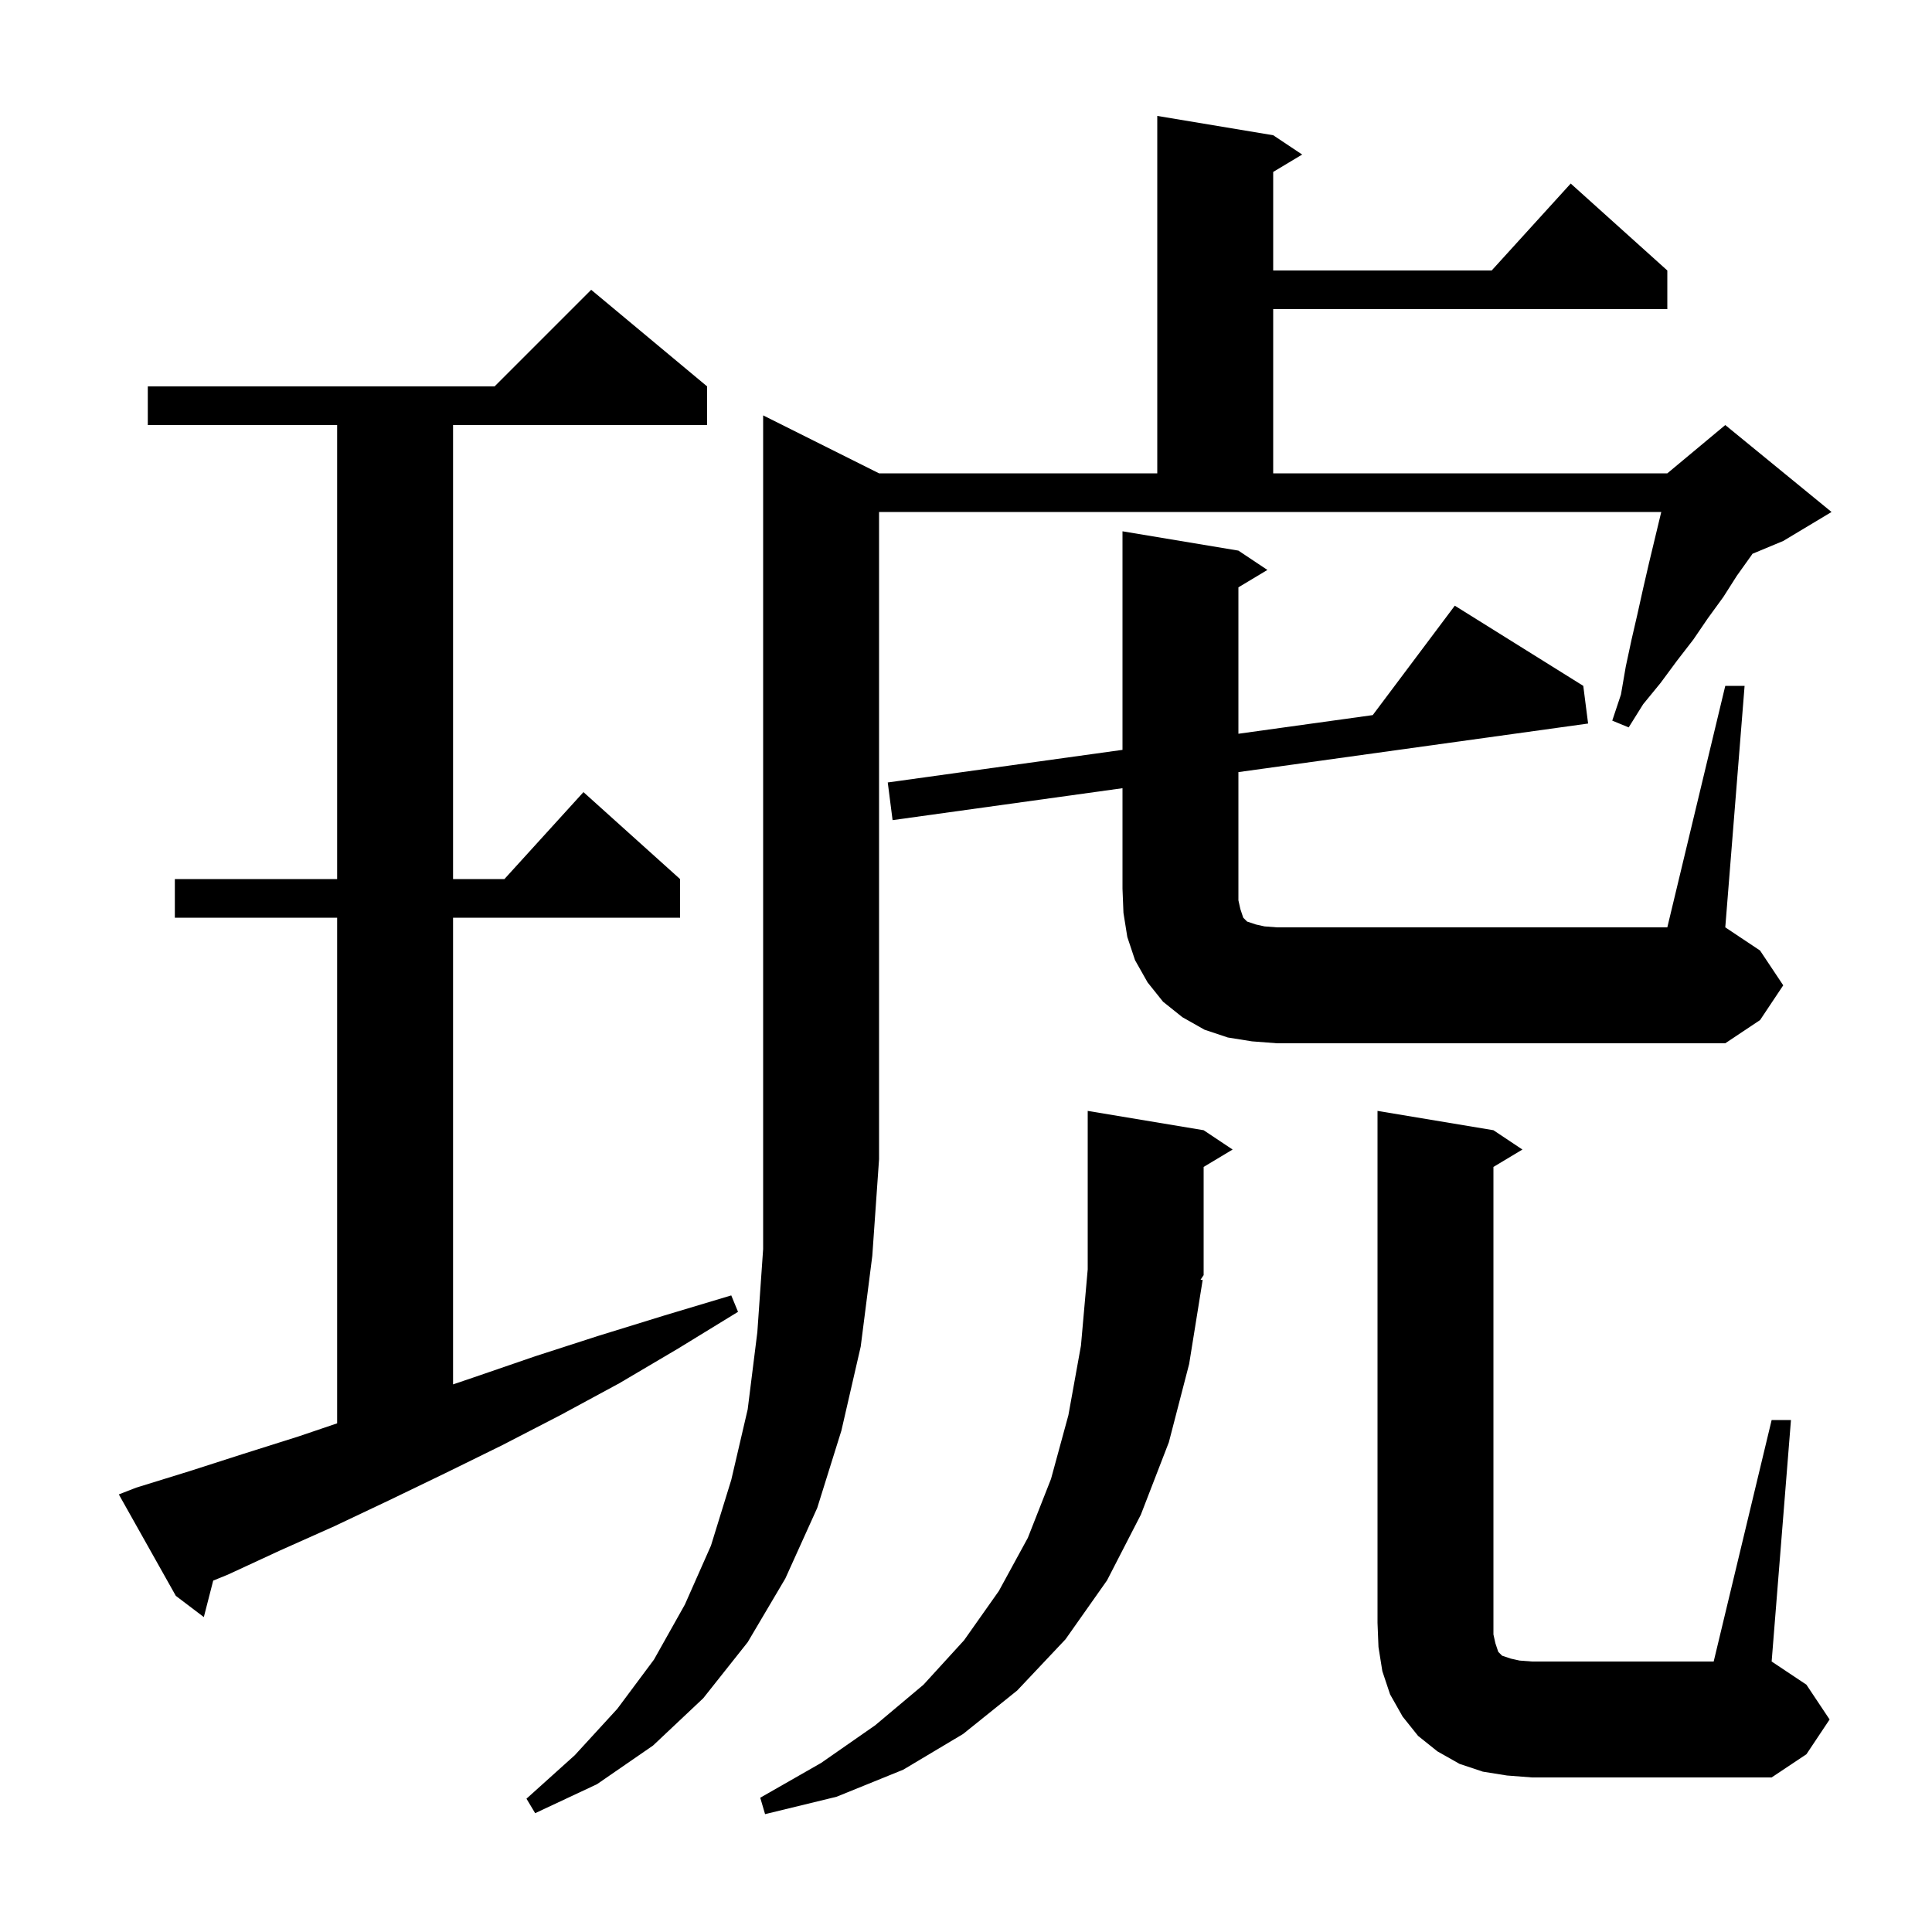 <svg xmlns="http://www.w3.org/2000/svg" xmlns:xlink="http://www.w3.org/1999/xlink" version="1.1" baseProfile="full" viewBox="0 0 200 200" width="200" height="200">
<g fill="black">
<path d="M 124.5 132.5 L 123.1 141.2 L 121.0 149.3 L 118.1 156.8 L 114.6 163.6 L 110.3 169.7 L 105.3 175.0 L 99.7 179.5 L 93.5 183.2 L 86.6 186.0 L 79.2 187.8 L 78.7 186.1 L 85.0 182.5 L 90.6 178.6 L 95.6 174.4 L 99.8 169.8 L 103.4 164.7 L 106.4 159.2 L 108.8 153.1 L 110.6 146.5 L 111.9 139.3 L 112.6 131.4 L 112.6 115.0 L 124.6 117.0 L 127.6 119.0 L 124.6 120.8 L 124.6 132.0 L 124.28 132.48 Z M 91.0 49.0 L 119.8 49.0 L 119.8 12.0 L 131.8 14.0 L 134.8 16.0 L 131.8 17.8 L 131.8 28.0 L 154.418 28.0 L 162.6 19.0 L 172.6 28.0 L 172.6 32.0 L 131.8 32.0 L 131.8 49.0 L 172.6 49.0 L 178.6 44.0 L 189.6 53.0 L 184.6 56.0 L 181.415 57.327 L 181.3 57.5 L 179.8 59.6 L 178.4 61.8 L 176.8 64.0 L 175.3 66.2 L 173.6 68.4 L 171.9 70.7 L 170.1 72.9 L 168.6 75.3 L 166.9 74.6 L 167.8 71.9 L 168.3 69.0 L 168.9 66.2 L 169.5 63.6 L 170.1 60.9 L 170.7 58.3 L 171.9 53.3 L 171.975 53.0 L 91.0 53.0 L 91.0 120.0 L 90.3 130.0 L 89.1 139.4 L 87.1 148.1 L 84.6 156.1 L 81.3 163.4 L 77.4 170.0 L 72.8 175.8 L 67.6 180.7 L 61.8 184.7 L 55.4 187.7 L 54.5 186.2 L 59.5 181.7 L 63.9 176.9 L 67.7 171.8 L 70.9 166.1 L 73.6 160.0 L 75.7 153.2 L 77.4 145.9 L 78.4 137.9 L 79.0 129.3 L 79.0 43.0 Z M 156.0 183.8 L 153.5 183.4 L 151.1 182.6 L 148.8 181.3 L 146.8 179.7 L 145.2 177.7 L 143.9 175.4 L 143.1 173.0 L 142.7 170.5 L 142.6 168.0 L 142.6 115.0 L 154.6 117.0 L 157.6 119.0 L 154.6 120.8 L 154.6 169.2 L 154.8 170.1 L 155.1 171.0 L 155.5 171.4 L 156.4 171.7 L 157.3 171.9 L 158.6 172.0 L 177.4 172.0 L 183.4 147.0 L 185.4 147.0 L 183.4 172.0 L 187.0 174.4 L 189.4 178.0 L 187.0 181.6 L 183.4 184.0 L 158.6 184.0 Z M 14.1 154.0 L 19.6 152.3 L 25.2 150.5 L 30.9 148.7 L 34.9 147.344 L 34.9 95.0 L 18.1 95.0 L 18.1 91.0 L 34.9 91.0 L 34.9 44.0 L 15.3 44.0 L 15.3 40.0 L 51.2 40.0 L 61.2 30.0 L 73.2 40.0 L 73.2 44.0 L 46.9 44.0 L 46.9 91.0 L 52.218 91.0 L 60.4 82.0 L 70.4 91.0 L 70.4 95.0 L 46.9 95.0 L 46.9 143.311 L 49.0 142.6 L 55.4 140.4 L 61.9 138.3 L 68.7 136.2 L 75.7 134.1 L 76.4 135.8 L 70.2 139.6 L 64.1 143.2 L 58.0 146.5 L 52.0 149.6 L 46.1 152.5 L 40.3 155.3 L 34.6 158.0 L 29.0 160.5 L 23.6 163.0 L 22.071 163.623 L 21.1 167.4 L 18.2 165.2 L 12.3 154.7 Z M 178.6 71.0 L 180.6 71.0 L 178.6 96.0 L 182.2 98.4 L 184.6 102.0 L 182.2 105.6 L 178.6 108.0 L 132.2 108.0 L 129.6 107.8 L 127.1 107.4 L 124.7 106.6 L 122.4 105.3 L 120.4 103.7 L 118.8 101.7 L 117.5 99.4 L 116.7 97.0 L 116.3 94.5 L 116.2 92.0 L 116.2 81.594 L 92.4 84.9 L 91.9 81.0 L 116.2 77.625 L 116.2 55.0 L 128.2 57.0 L 131.2 59.0 L 128.2 60.8 L 128.2 75.958 L 142.105 74.027 L 150.6 62.7 L 163.9 71.0 L 164.4 74.9 L 128.2 79.928 L 128.2 93.2 L 128.4 94.1 L 128.7 95.0 L 129.1 95.4 L 130.0 95.7 L 130.9 95.9 L 132.2 96.0 L 172.6 96.0 Z " />
</g>
</svg>

